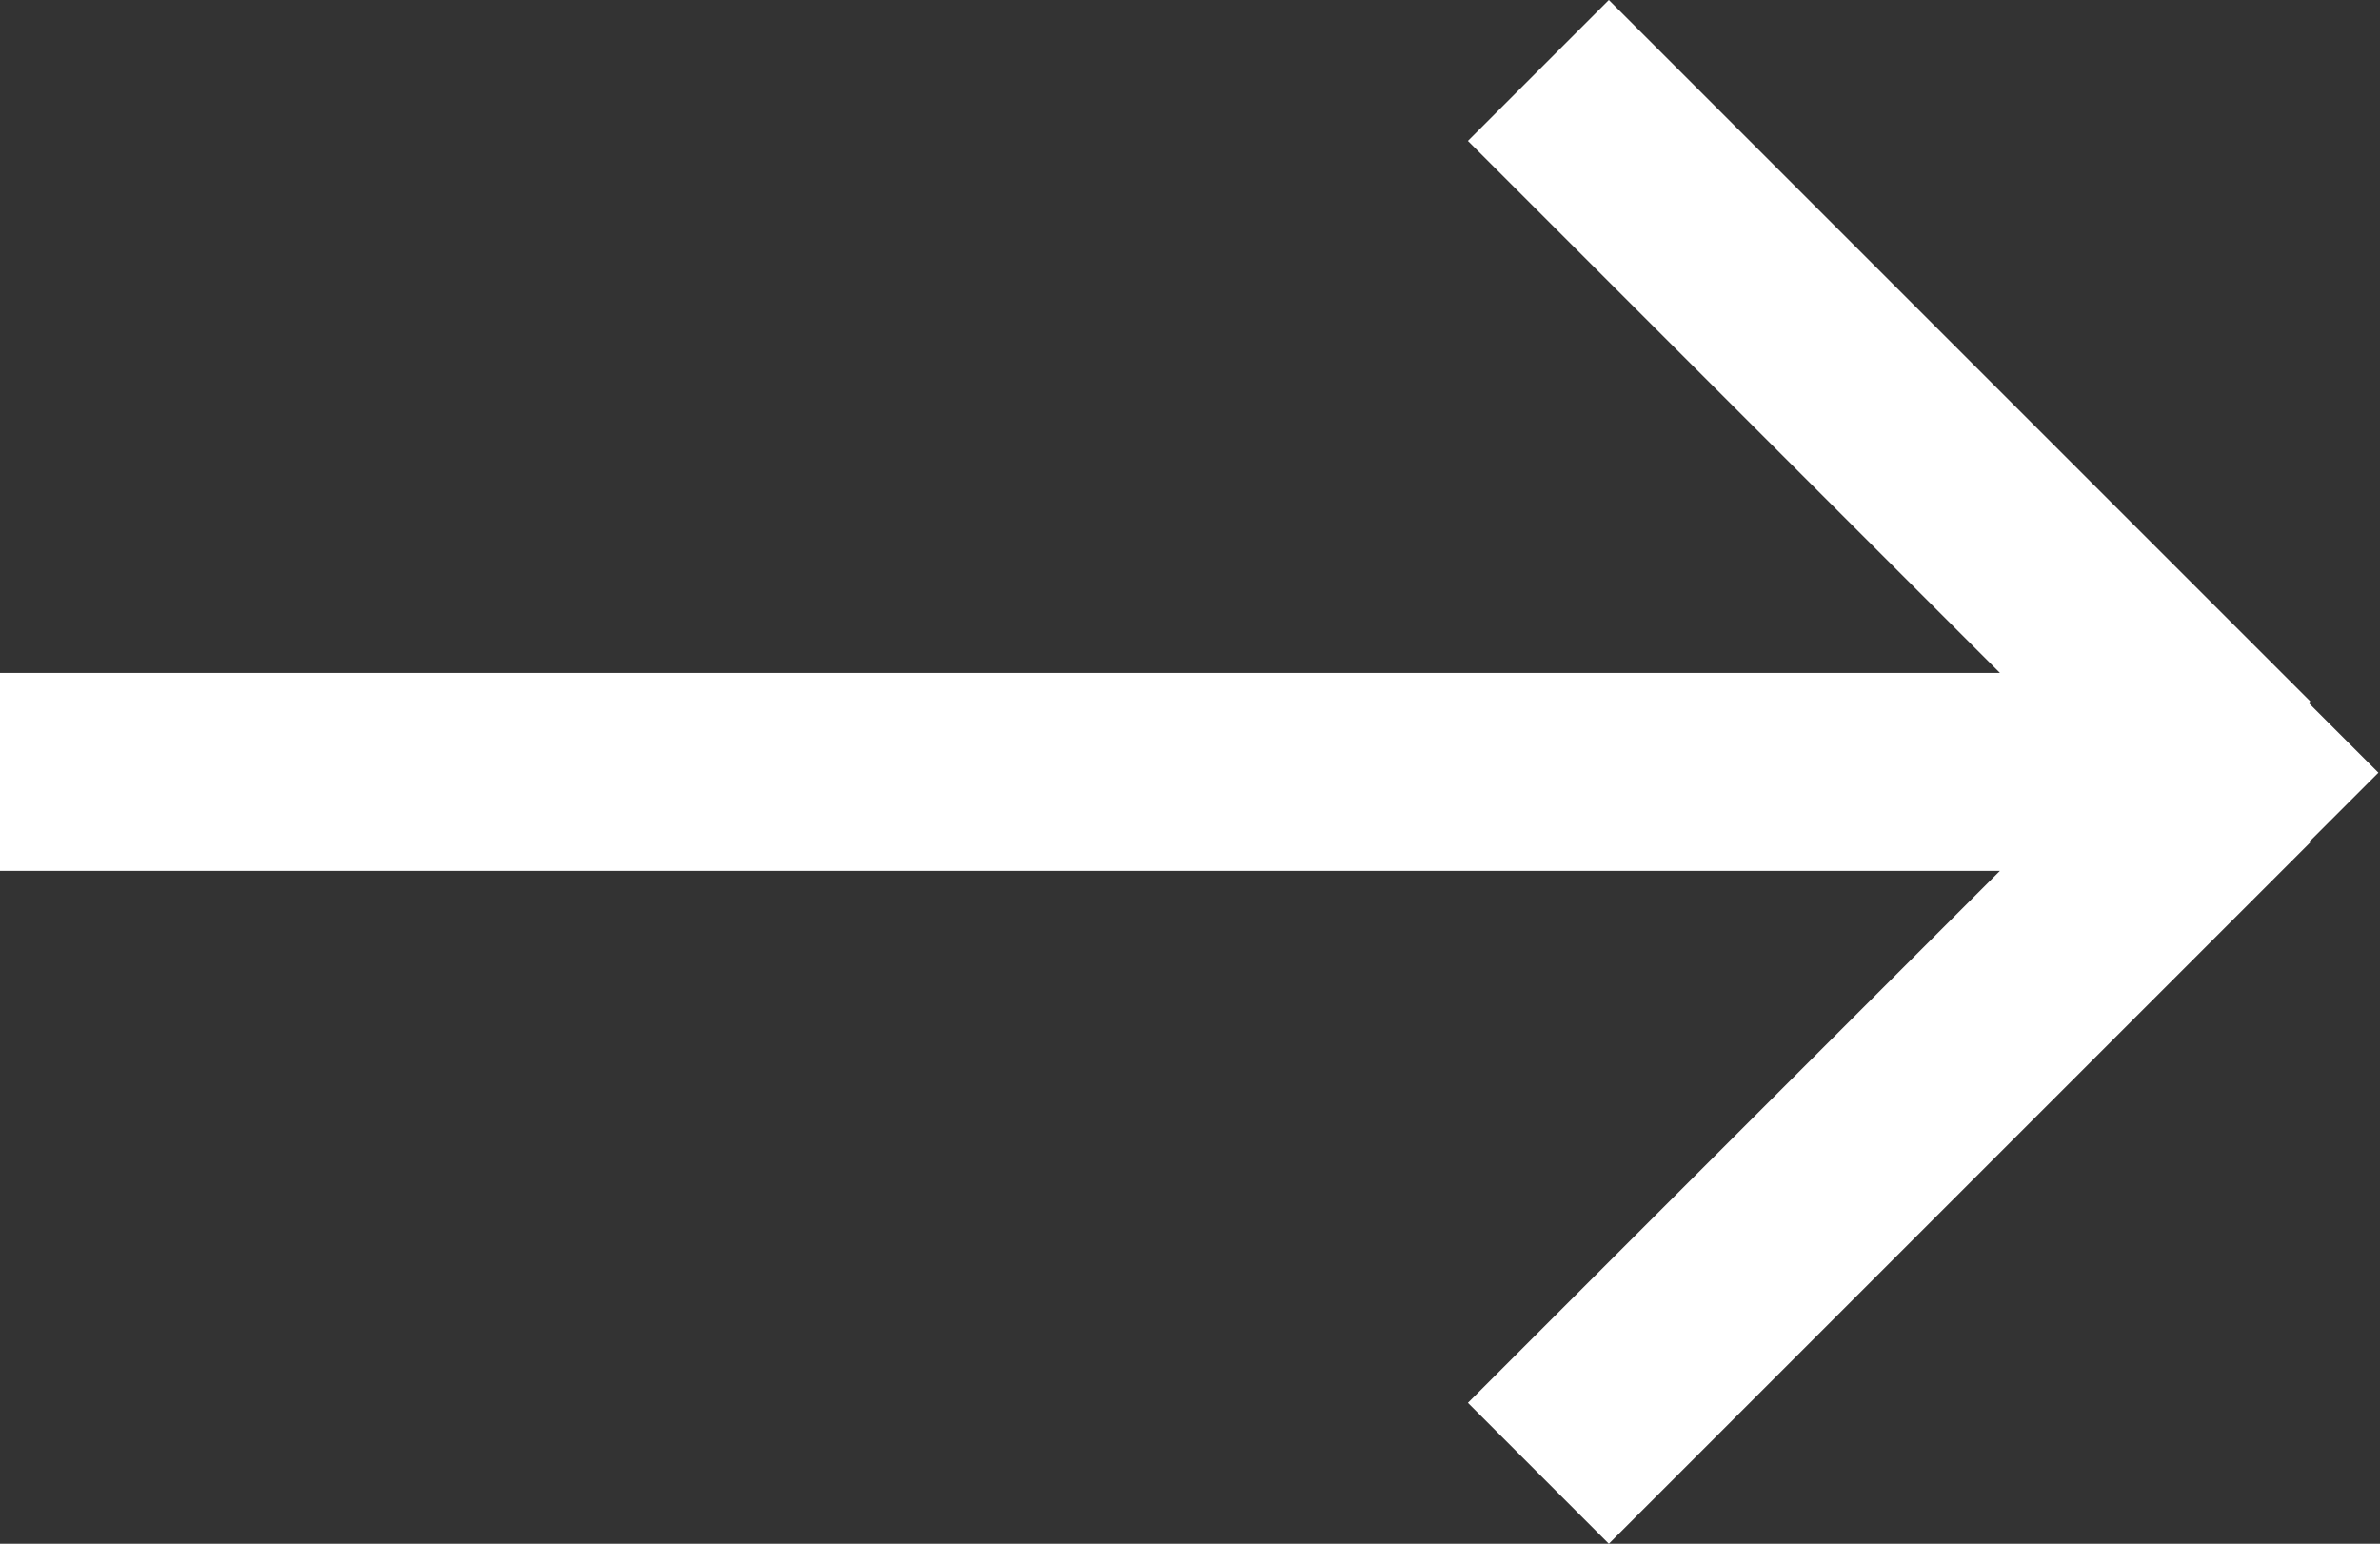 <?xml version="1.0" encoding="UTF-8"?><svg id="_レイヤー_2" xmlns="http://www.w3.org/2000/svg" width="15.03" height="9.75" viewBox="0 0 15.03 9.75"><rect x="0" y="0" width="15.03" height="9.75" fill="#333333" stroke="none"/><defs><style>.cls-1{fill:#fff;stroke-width:0px;}</style></defs><g id="_レイヤー_1-2"><path class="cls-1" d="m0,5.5h14.15v-1.25H0v1.25Zm13.7-1.07l-4.43,4.43.89.89,4.43-4.43-.89-.89ZM9.27.89l4.43,4.43.89-.89L10.16,0l-.89.89Zm4.87,3.99l.44.44.44-.44-.44-.44-.44.44Z"/></g></svg>